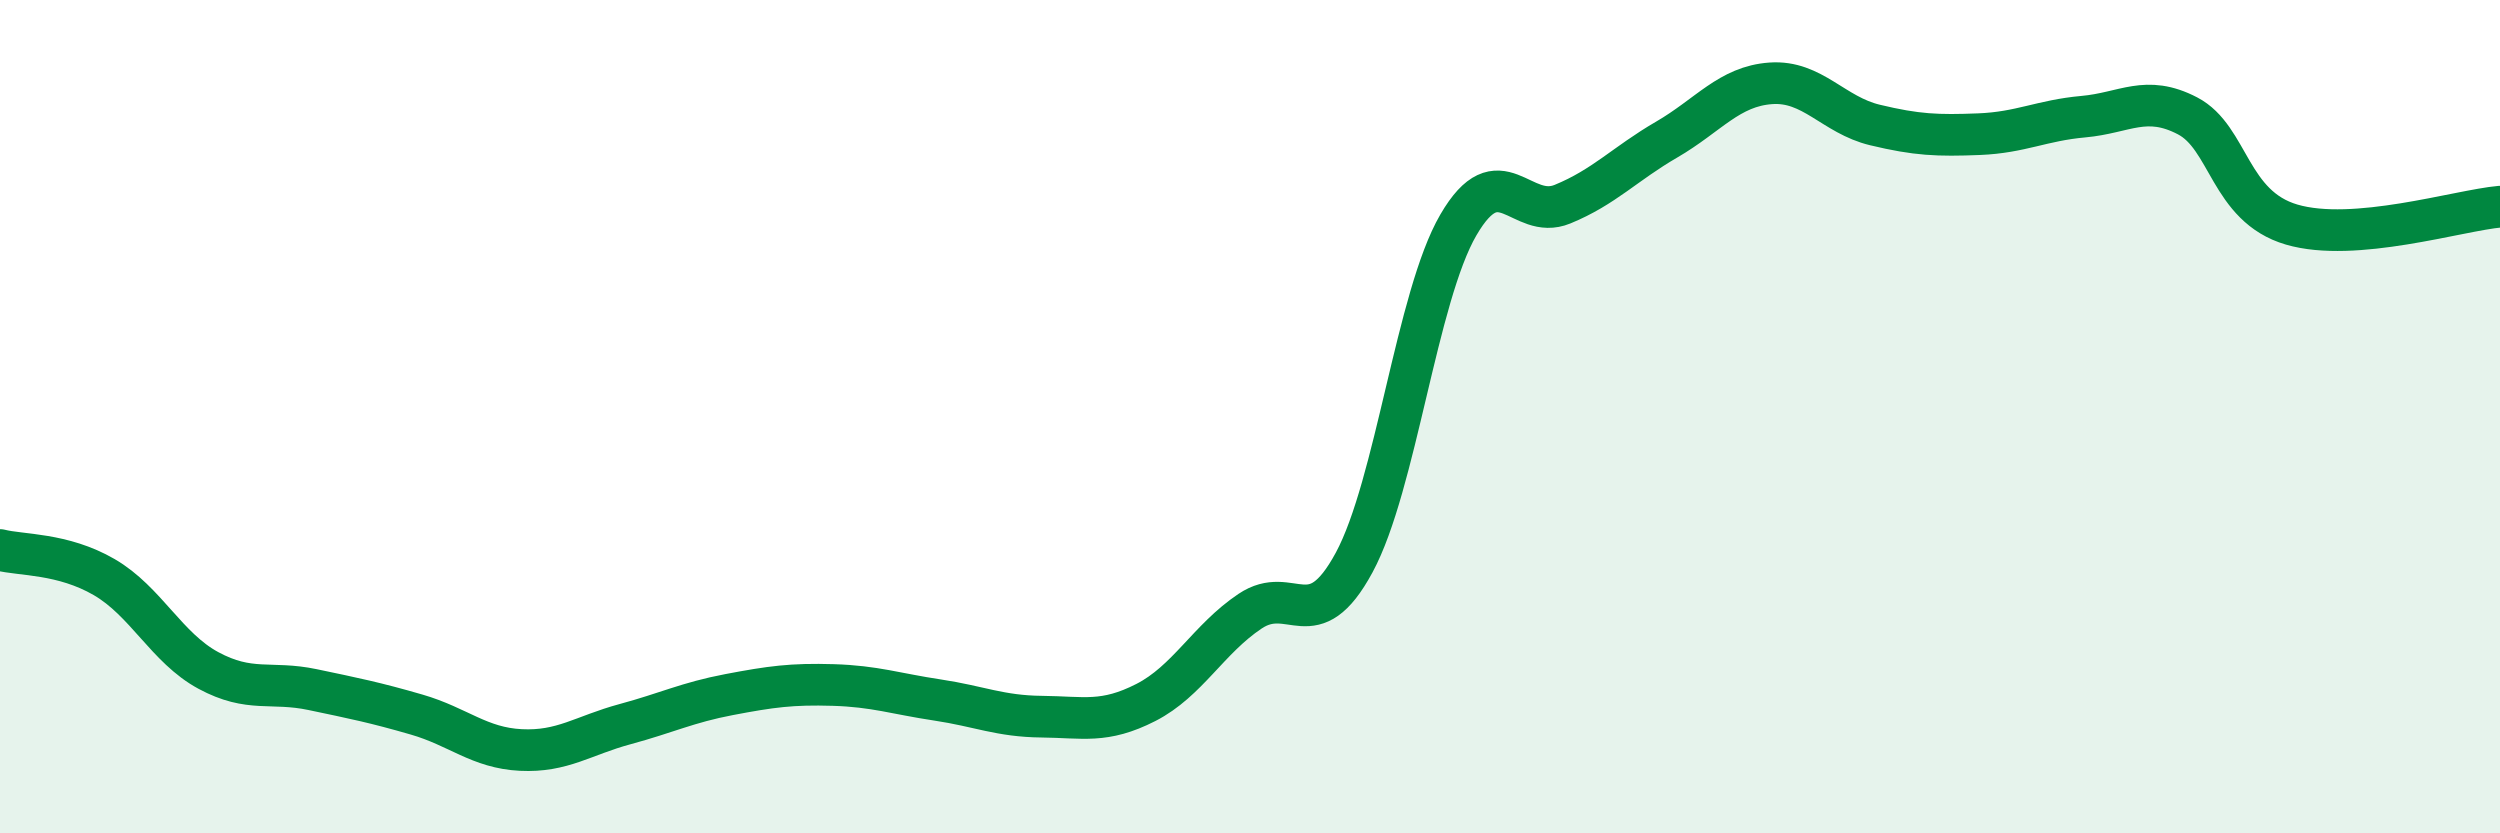 
    <svg width="60" height="20" viewBox="0 0 60 20" xmlns="http://www.w3.org/2000/svg">
      <path
        d="M 0,13.2 C 0.5,13.33 1.5,13.27 2.5,13.85 C 3.5,14.43 4,15.55 5,16.09 C 6,16.63 6.5,16.34 7.5,16.55 C 8.5,16.76 9,16.86 10,17.15 C 11,17.44 11.5,17.95 12.5,18 C 13.5,18.05 14,17.65 15,17.38 C 16,17.11 16.5,16.86 17.5,16.67 C 18.5,16.48 19,16.41 20,16.44 C 21,16.47 21.5,16.65 22.5,16.8 C 23.5,16.95 24,17.19 25,17.2 C 26,17.21 26.5,17.37 27.5,16.86 C 28.5,16.35 29,15.34 30,14.67 C 31,14 31.5,15.35 32.5,13.5 C 33.5,11.65 34,7.12 35,5.4 C 36,3.68 36.5,5.31 37.5,4.9 C 38.5,4.49 39,3.93 40,3.35 C 41,2.77 41.5,2.07 42.5,2 C 43.5,1.93 44,2.76 45,3 C 46,3.24 46.5,3.26 47.5,3.22 C 48.5,3.18 49,2.89 50,2.8 C 51,2.71 51.5,2.26 52.5,2.78 C 53.5,3.3 53.5,4.95 55,5.39 C 56.5,5.83 59,5.05 60,4.96L60 20L0 20Z"
        fill="#008740"
        opacity="0.1"
        stroke-linecap="round"
        stroke-linejoin="round"
      />
      <path
        d="M 0,13.2 C 0.5,13.33 1.5,13.27 2.5,13.85 C 3.5,14.43 4,15.55 5,16.09 C 6,16.63 6.5,16.34 7.5,16.55 C 8.5,16.76 9,16.86 10,17.15 C 11,17.44 11.5,17.95 12.5,18 C 13.5,18.05 14,17.65 15,17.38 C 16,17.11 16.5,16.86 17.5,16.67 C 18.5,16.48 19,16.41 20,16.44 C 21,16.47 21.5,16.65 22.5,16.8 C 23.5,16.95 24,17.19 25,17.2 C 26,17.21 26.5,17.37 27.5,16.86 C 28.5,16.35 29,15.34 30,14.67 C 31,14 31.5,15.35 32.5,13.5 C 33.5,11.65 34,7.12 35,5.4 C 36,3.68 36.5,5.31 37.5,4.9 C 38.5,4.49 39,3.93 40,3.35 C 41,2.77 41.5,2.07 42.5,2 C 43.5,1.93 44,2.76 45,3 C 46,3.24 46.5,3.26 47.5,3.22 C 48.5,3.18 49,2.89 50,2.8 C 51,2.71 51.5,2.26 52.5,2.78 C 53.5,3.3 53.5,4.95 55,5.39 C 56.5,5.83 59,5.05 60,4.96"
        stroke="#008740"
        stroke-width="1"
        fill="none"
        stroke-linecap="round"
        stroke-linejoin="round"
      />
    </svg>
  